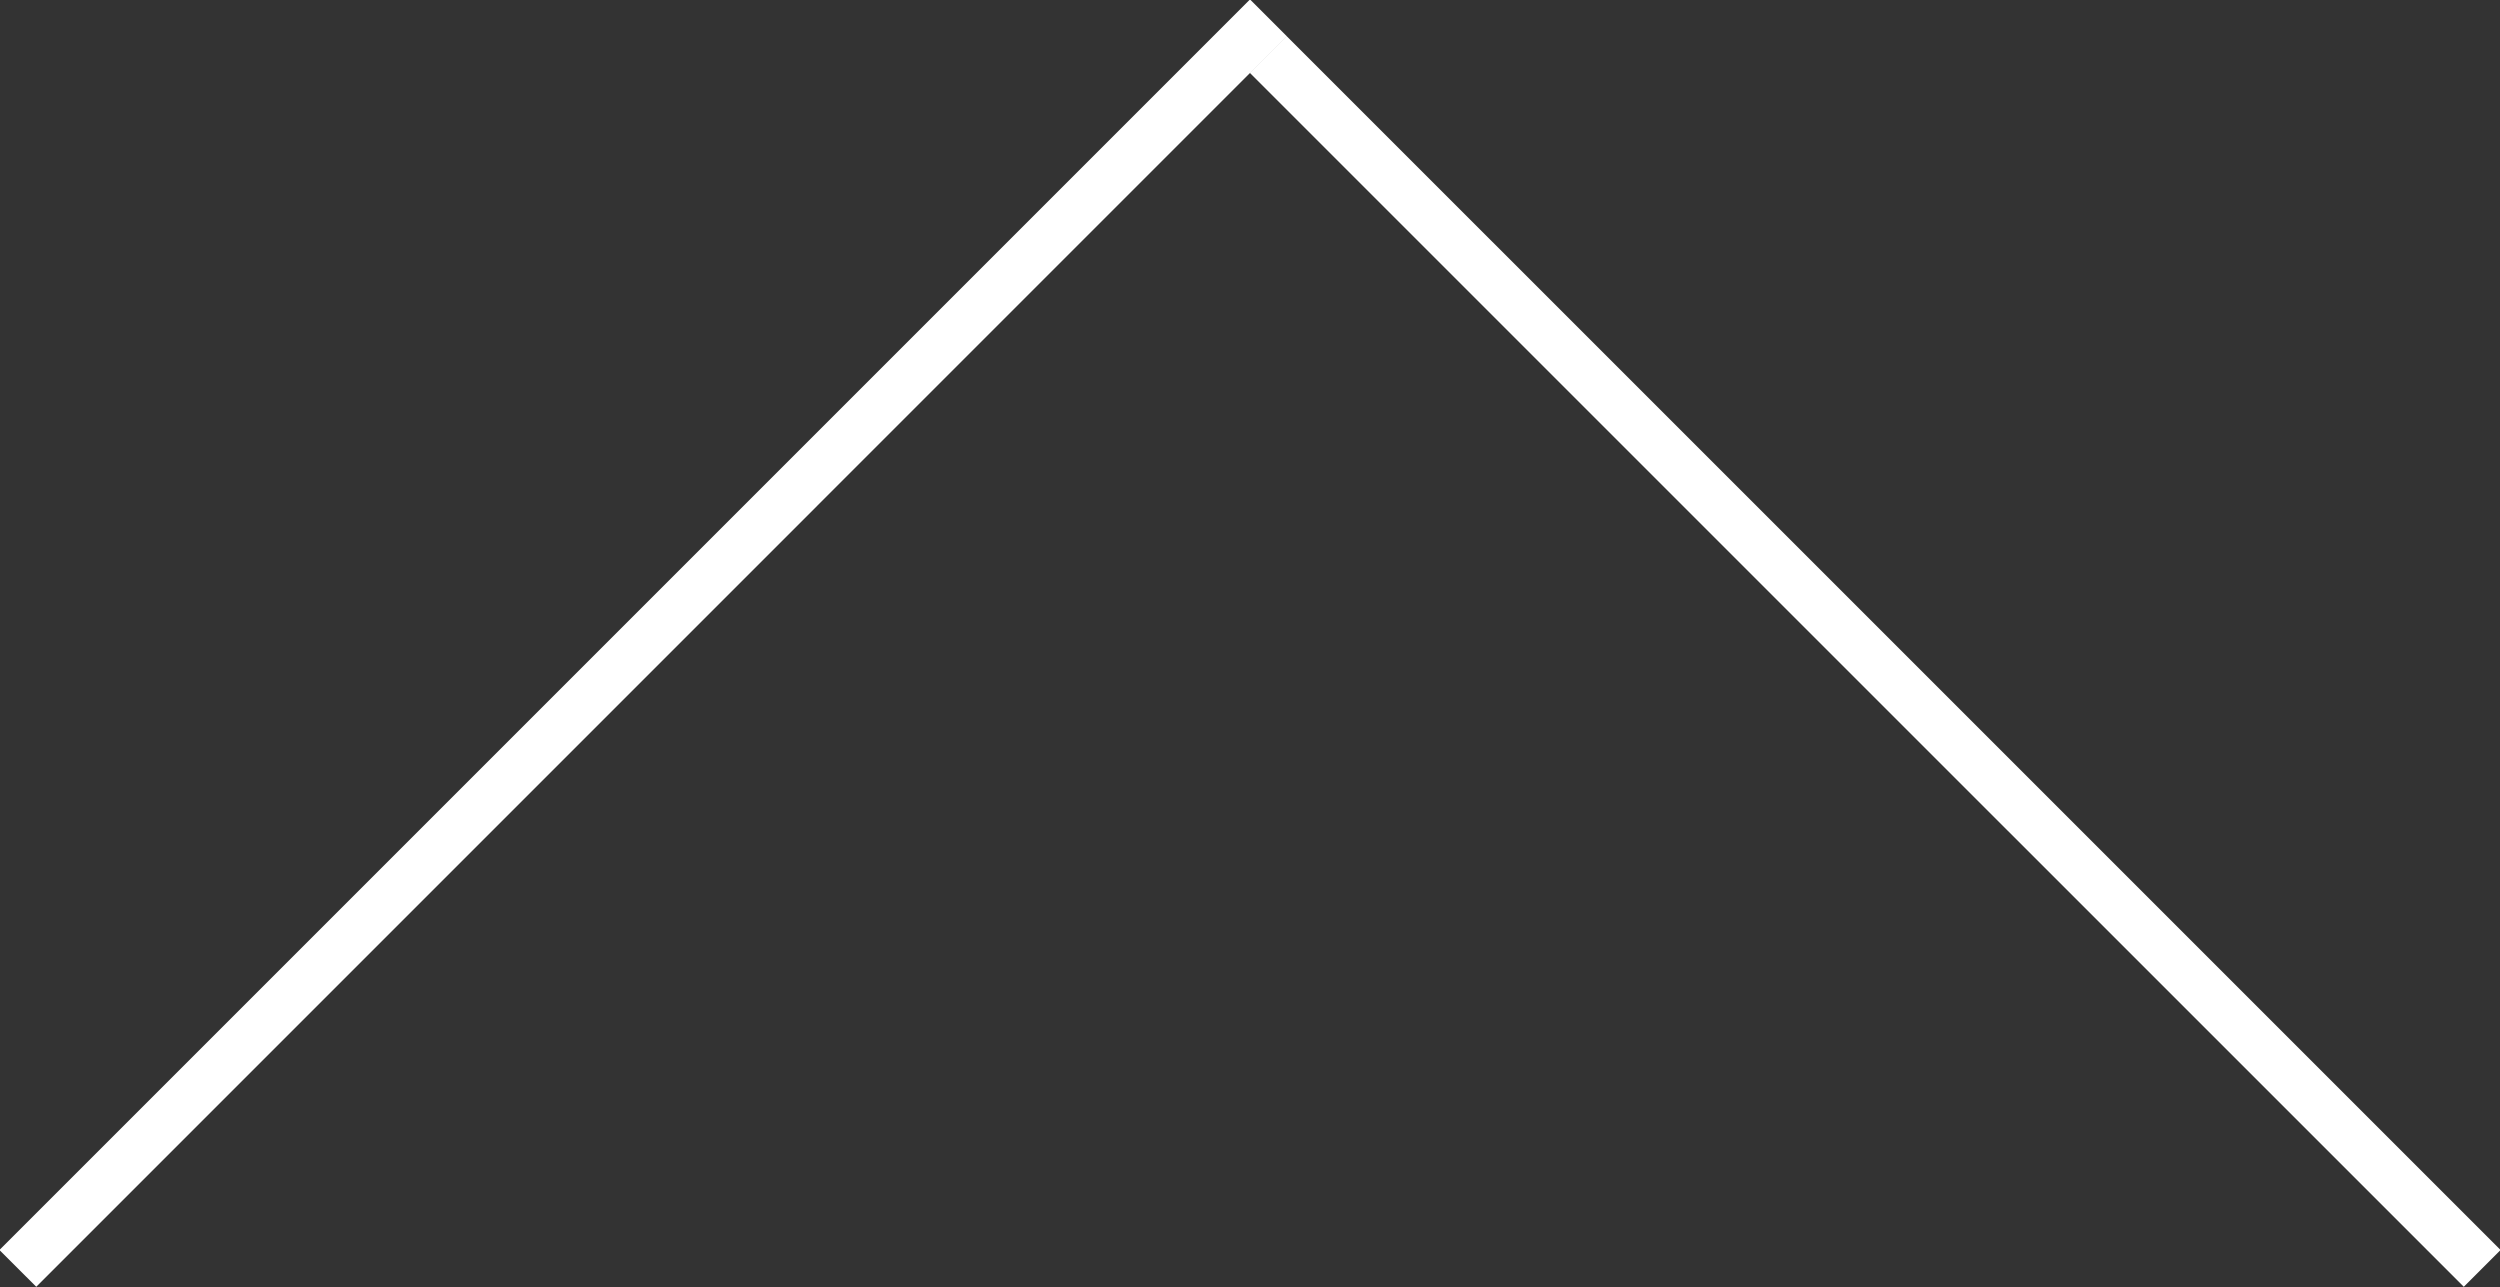 <svg xmlns="http://www.w3.org/2000/svg" width="48.062" height="24.75" viewBox="0 0 48.062 24.75">
  <rect x="0" y="0" width="48.062" height="24.75" fill="#333333" stroke="none"/>
  <defs>
    <style>
      .cls-1 {
        fill: #fff;
        fill-rule: evenodd;
      }
    </style>
  </defs>
  <path id="pagetop.svg" class="cls-1" d="M25.958,62L50,37.958l0.707,0.707L26.666,62.707ZM50,39.373l0.707-.707L74.042,62l-0.707.707Z" transform="translate(-25.969 -37.969)"/>
</svg>
